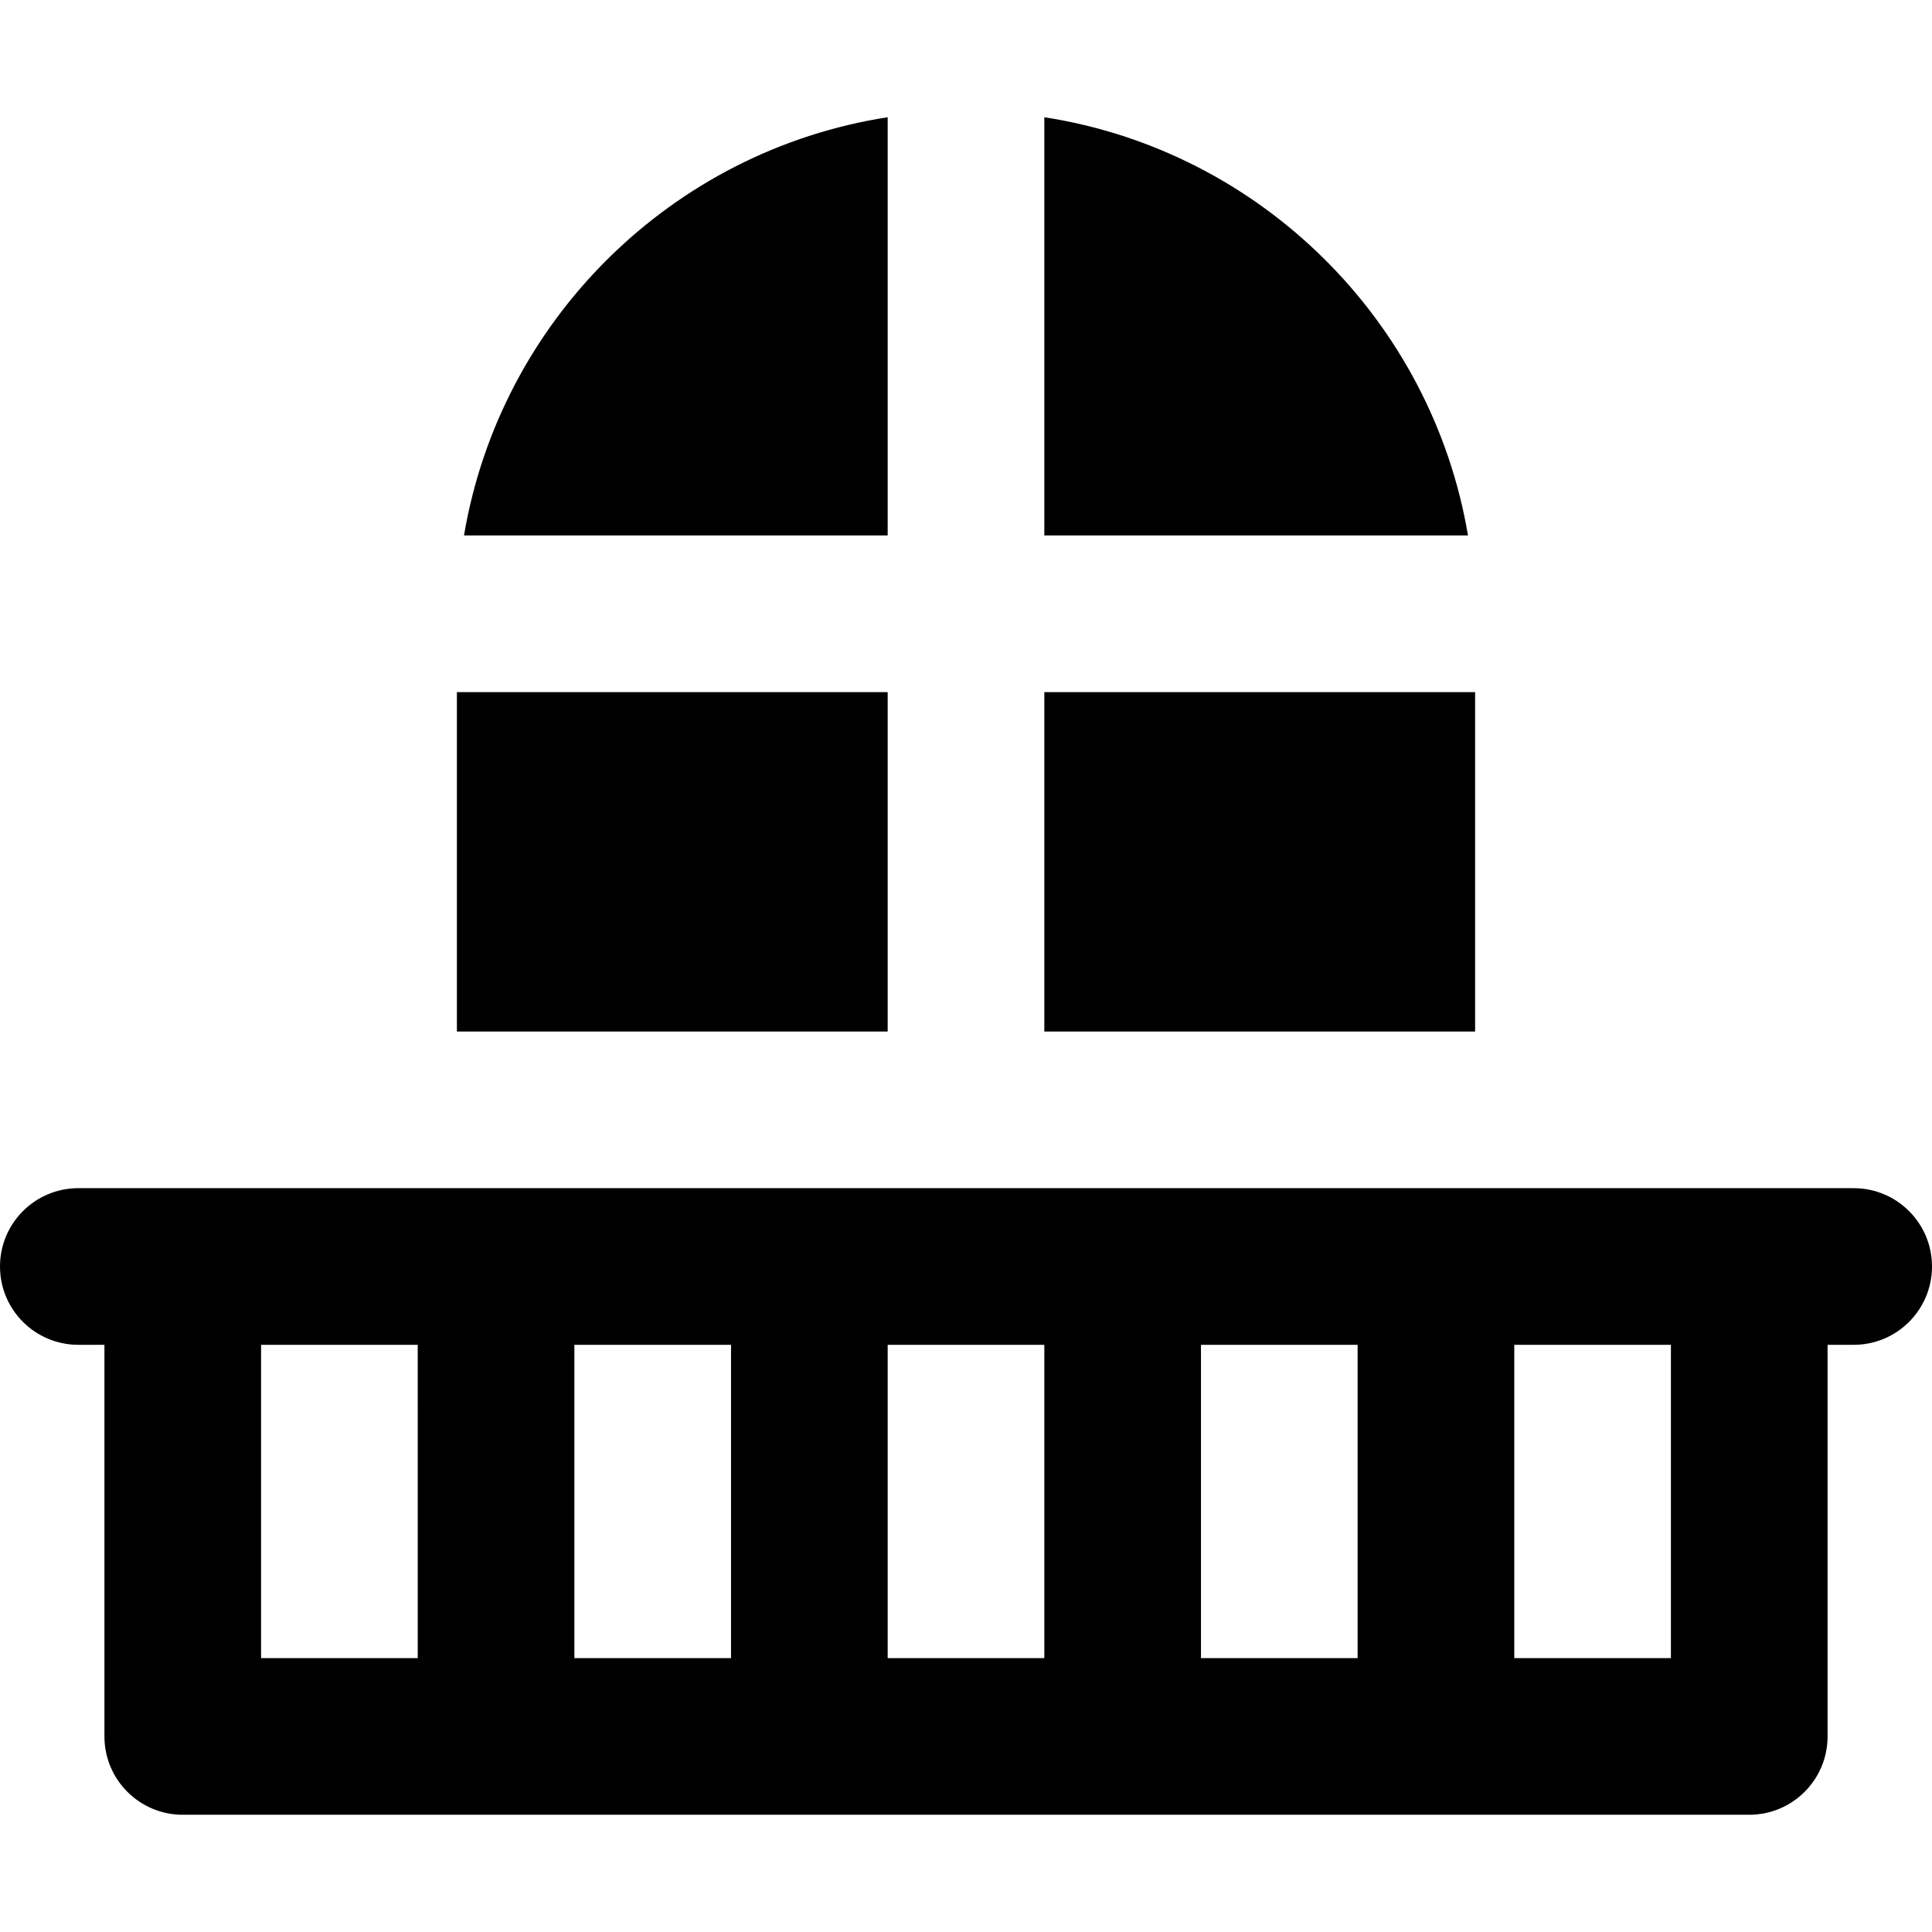 <?xml version="1.0" encoding="iso-8859-1"?>
<!-- Generator: Adobe Illustrator 19.0.0, SVG Export Plug-In . SVG Version: 6.00 Build 0)  -->
<svg version="1.1" id="Layer_1" xmlns="http://www.w3.org/2000/svg" xmlns:xlink="http://www.w3.org/1999/xlink" x="0px" y="0px"
	 viewBox="0 0 512 512" style="enable-background:new 0 0 512 512;" xml:space="preserve">
<g>
	<g>
		<rect x="121.081" y="183.421" width="114.162" height="89.946"/>
	</g>
</g>
<g>
	<g>
		<path d="M122.964,141.904h112.279V31.069C178.014,39.943,132.568,84.916,122.964,141.904z"/>
	</g>
</g>
<g>
	<g>
		<path d="M276.757,31.069v110.836h112.279C379.432,84.916,333.986,39.943,276.757,31.069z"/>
	</g>
</g>
<g>
	<g>
		<rect x="276.757" y="183.421" width="114.162" height="89.946"/>
	</g>
</g>
<g>
	<g>
		<path d="M491.243,314.877h-27.676h-31.135h-20.757h-20.757h-10.378h-83.027h-20.757H256h-20.757h-20.757h-83.027h-10.378h-20.757
			H79.568H48.432H20.757C9.295,314.877,0,324.171,0,335.634c0,11.463,9.295,20.757,20.757,20.757h6.919v103.784
			c0,11.463,9.295,20.757,20.757,20.757h83.027h83.027h83.027h83.027h83.027c11.465,0,20.757-9.293,20.757-20.757V356.391h6.919
			c11.465,0,20.757-9.293,20.757-20.757C512,324.171,502.708,314.877,491.243,314.877z M110.703,371.958v20.757v46.703H69.189
			v-83.027h10.378h20.757h10.378V371.958z M193.73,371.958v20.757v46.703h-41.513v-46.703v-20.757v-15.568h41.513V371.958z
			 M276.757,371.958v20.757v46.703h-41.514v-46.703v-20.757v-15.568H256h20.757V371.958z M359.784,371.958v20.757v46.703H318.27
			v-46.703v-20.757v-15.568h41.514V371.958z M442.811,439.418h-41.514v-46.703v-20.757v-15.568h10.378h20.757h10.378V439.418z"/>
	</g>
</g>
<g>
</g>
<g>
</g>
<g>
</g>
<g>
</g>
<g>
</g>
<g>
</g>
<g>
</g>
<g>
</g>
<g>
</g>
<g>
</g>
<g>
</g>
<g>
</g>
<g>
</g>
<g>
</g>
<g>
</g>
</svg>
